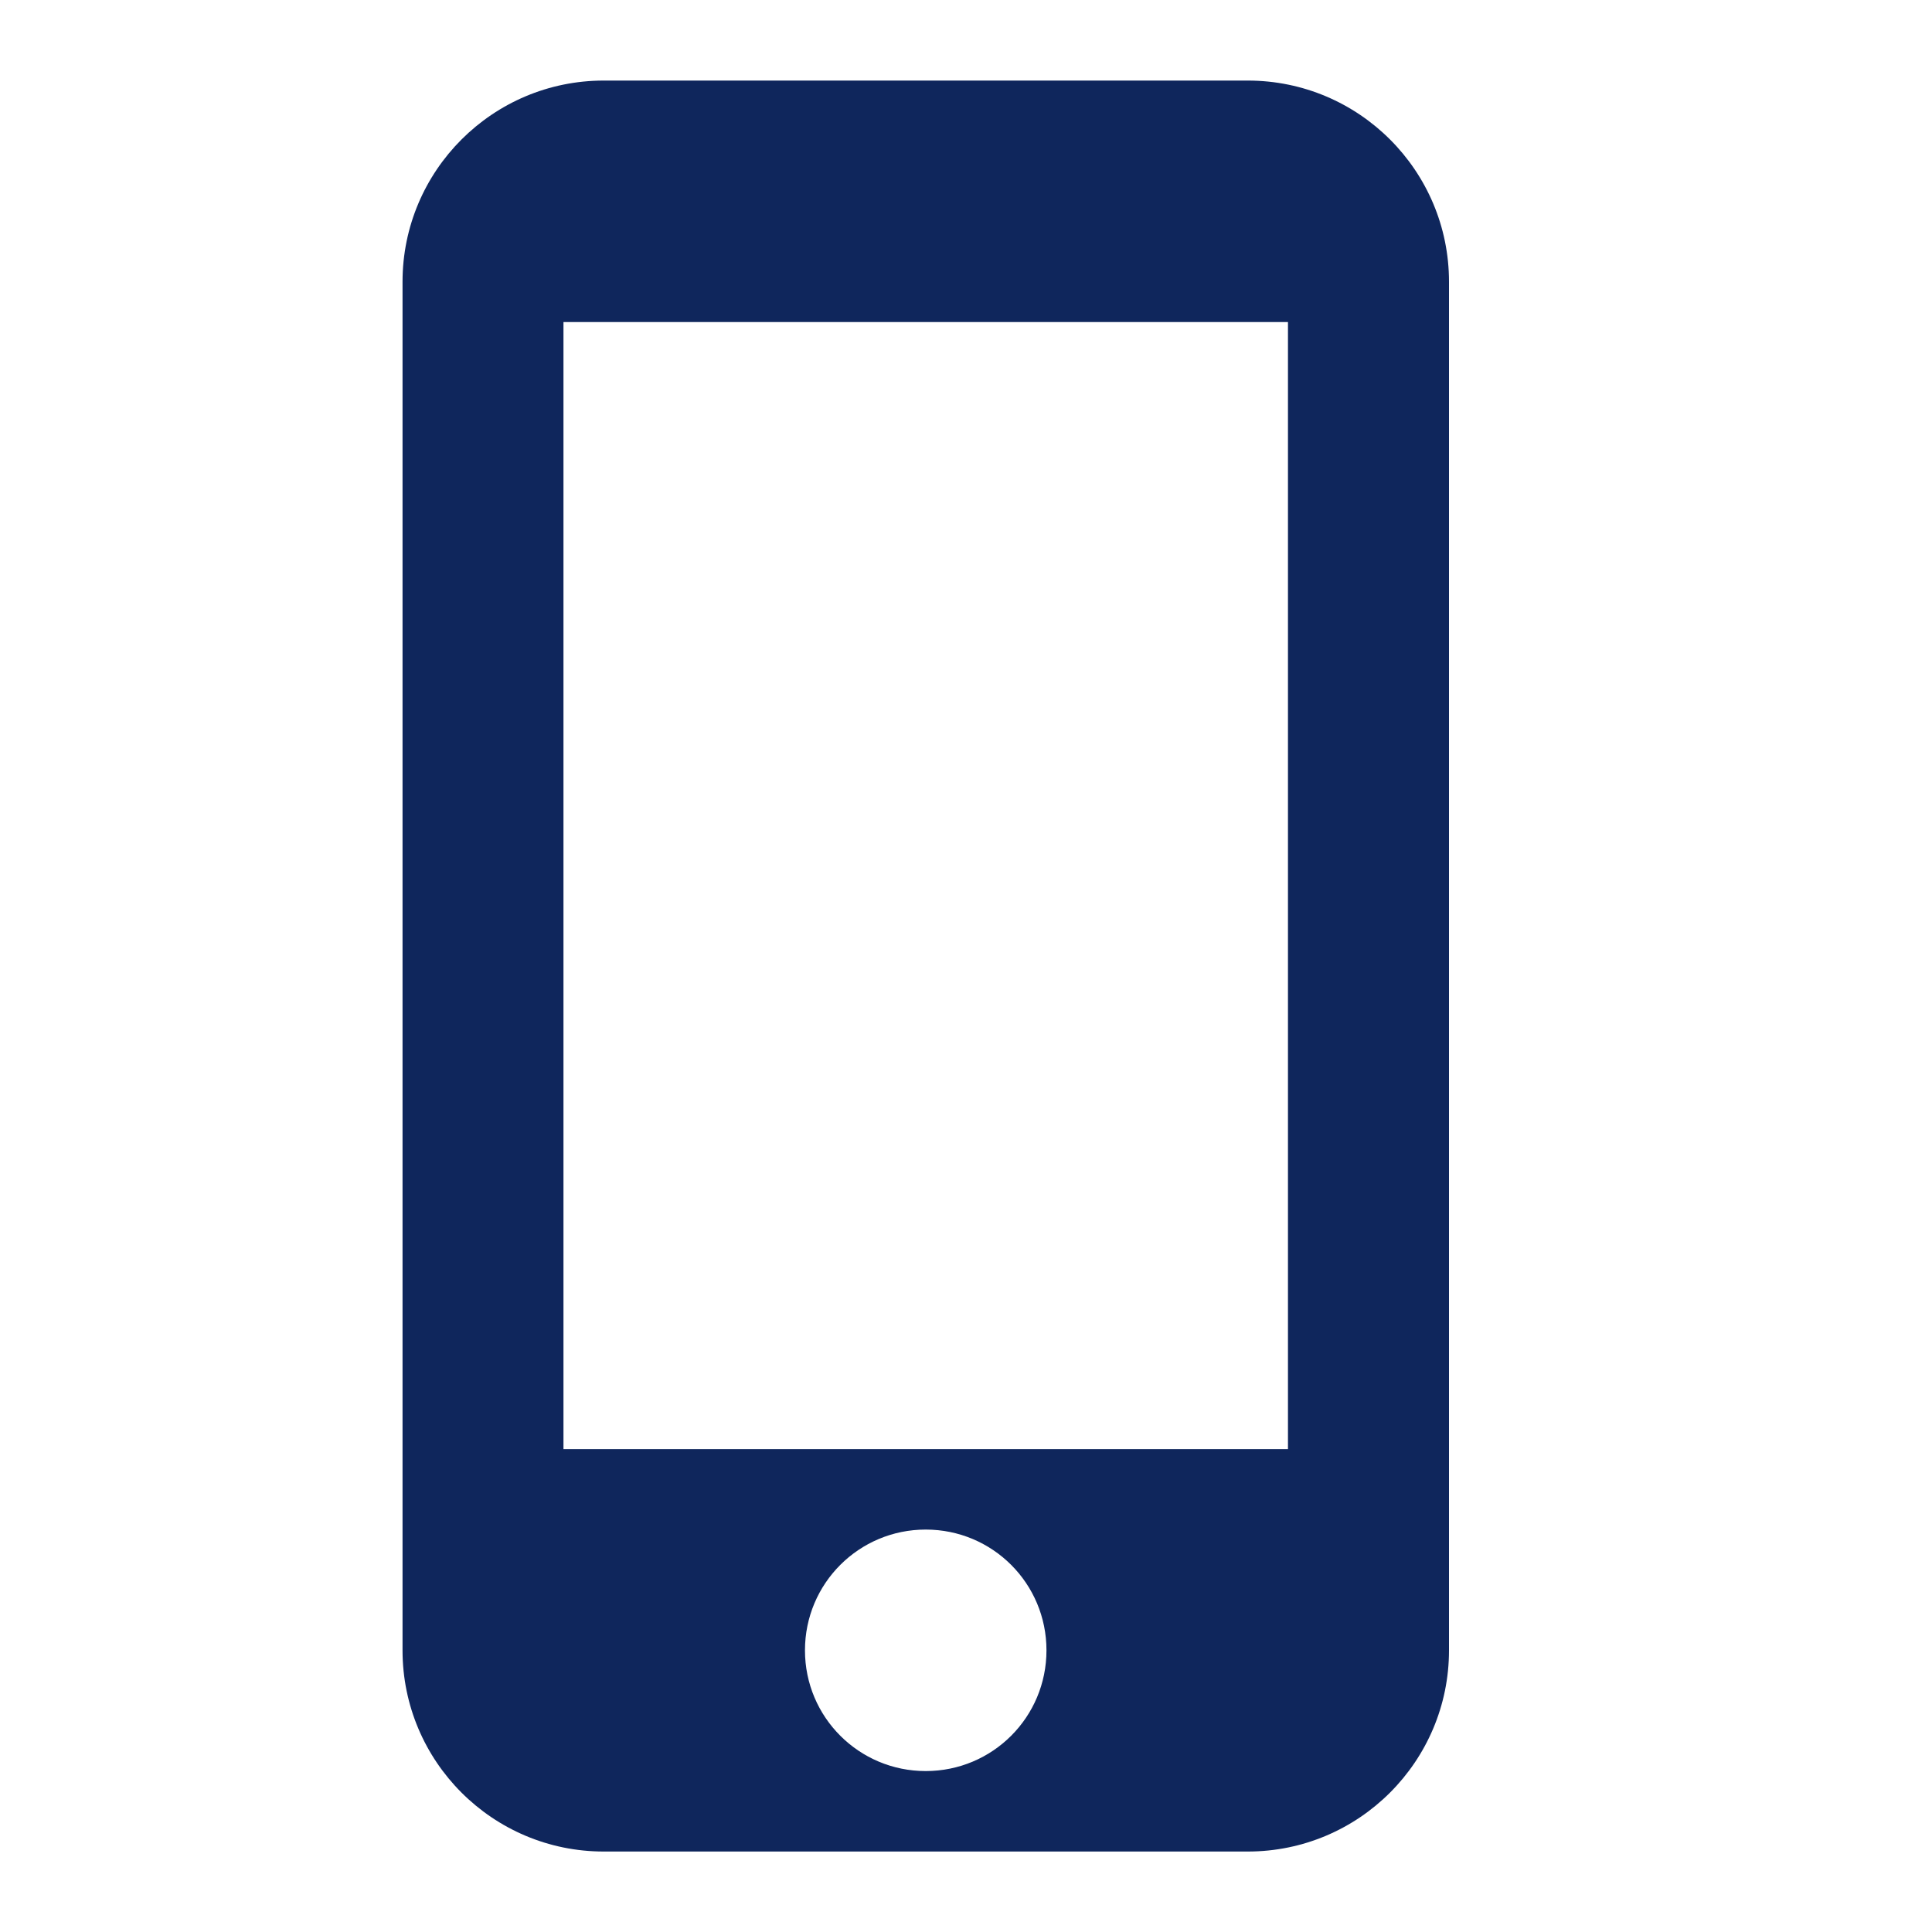 <svg width="20" height="20" viewBox="0 0 20 20" fill="none" xmlns="http://www.w3.org/2000/svg">
<path d="M12.917 0.834H6.25C5.1 0.834 4.167 1.767 4.167 2.917V17.084C4.167 18.234 5.1 19.167 6.25 19.167H12.917C14.067 19.167 15 18.234 15 17.084V2.917C15 1.767 14.067 0.834 12.917 0.834ZM9.583 18.334C8.892 18.334 8.333 17.776 8.333 17.084C8.333 16.392 8.892 15.834 9.583 15.834C10.275 15.834 10.833 16.392 10.833 17.084C10.833 17.776 10.275 18.334 9.583 18.334ZM13.333 15.001H5.833V3.334H13.333V15.001Z" fill="#0F265C"/>
</svg>
